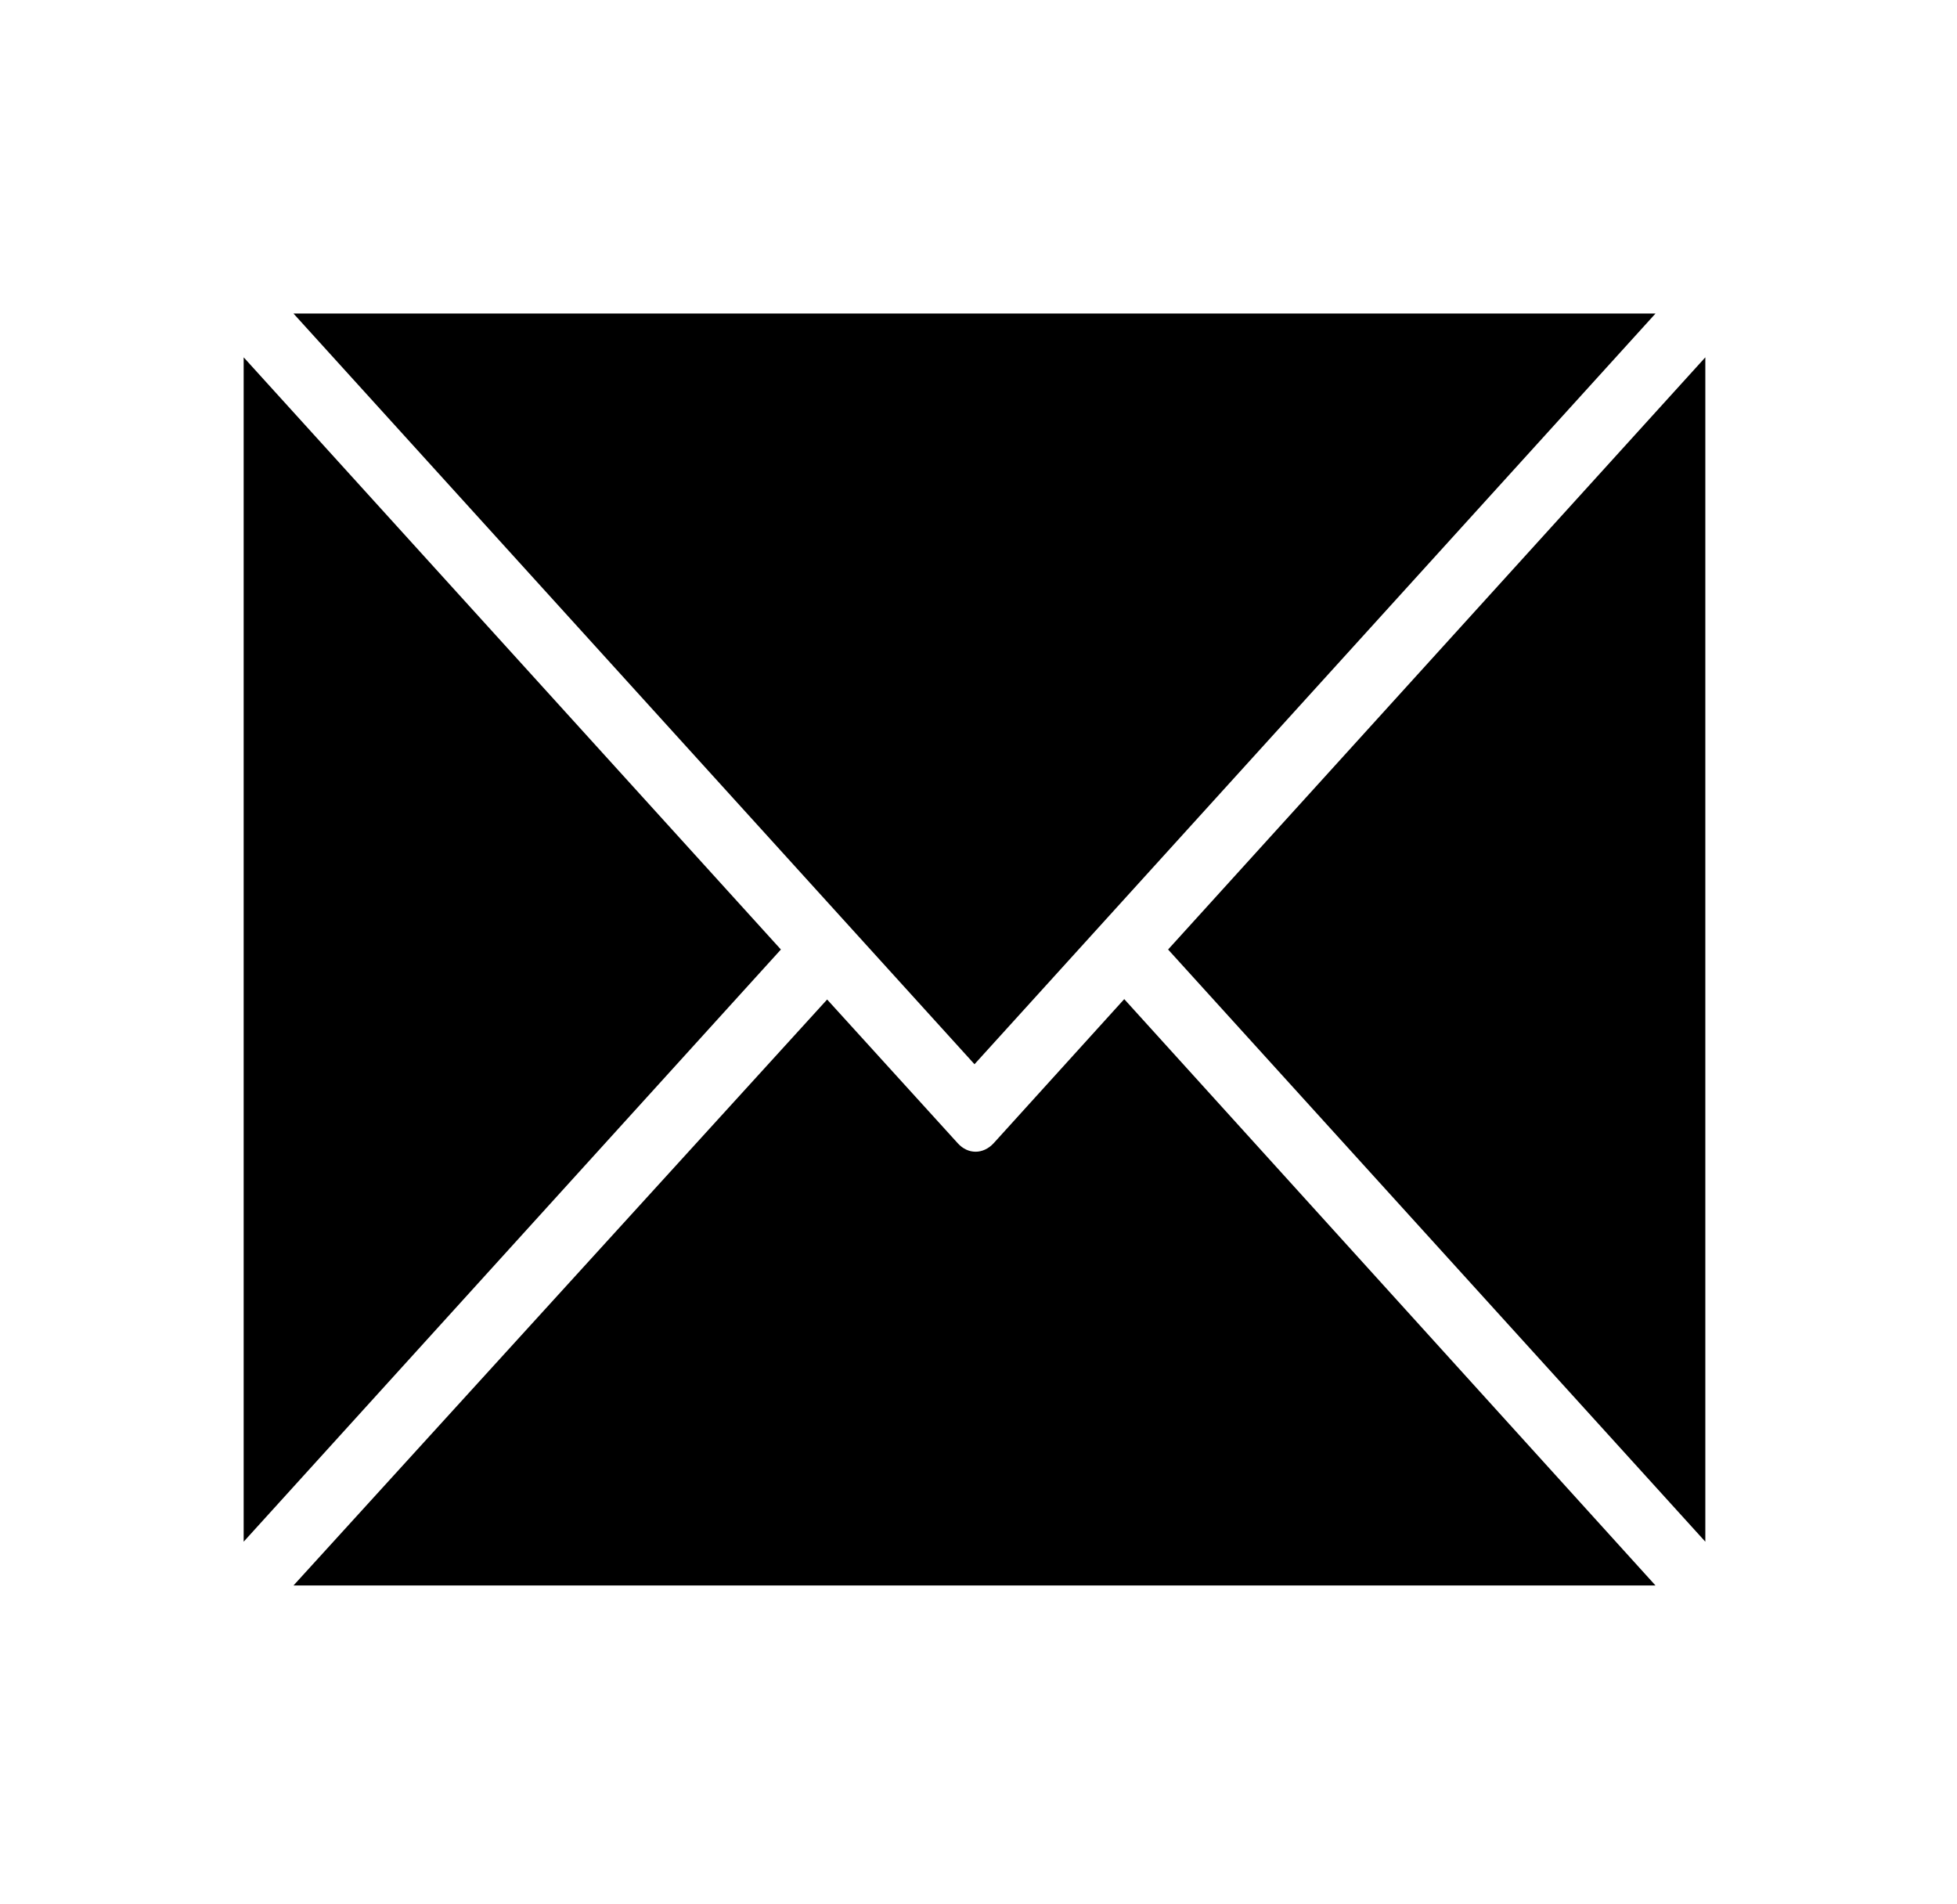 <?xml version="1.0" standalone="no"?>
<!DOCTYPE svg PUBLIC "-//W3C//DTD SVG 1.0//EN" "http://www.w3.org/TR/2001/REC-SVG-20010904/DTD/svg10.dtd">
<svg xmlns="http://www.w3.org/2000/svg" xmlns:xlink="http://www.w3.org/1999/xlink" id="body_1" width="110" height="107">

<g transform="matrix(0.107 0 0 0.139 0 0)">
	<g transform="matrix(1.567 0 0 1.567 128 0)">
	</g>
    <path transform="matrix(1.567 0 0 1.567 128 0)"  d="M295.2 257.8L251.4 295C 247.9 297.9 242.8 297.9 239.4 295L239.4 295L195.6 257.9L16.7 409.1L473.3 409.1L295.2 257.8z" stroke="none" fill="#000000" fill-rule="nonzero" />
	<g transform="matrix(1.567 0 0 1.567 128 0)">
	</g>
    <path transform="matrix(1.567 0 0 1.567 128 0)"  d="M0 92.2L0 397.8L180.1 245L0 92.2" stroke="none" fill="#000000" fill-rule="nonzero" />
	<g transform="matrix(1.567 0 0 1.567 128 0)">
	</g>
    <path transform="matrix(1.567 0 0 1.567 128 0)"  d="M16.7 80.9L245 274.6L473.3 80.9L16.7 80.9" stroke="none" fill="#000000" fill-rule="nonzero" />
	<g transform="matrix(1.567 0 0 1.567 128 0)">
	</g>
    <path transform="matrix(1.567 0 0 1.567 128 0)"  d="M309.9 245L490 397.8L490 92.2L309.9 245" stroke="none" fill="#000000" fill-rule="nonzero" />
</g>
</svg>